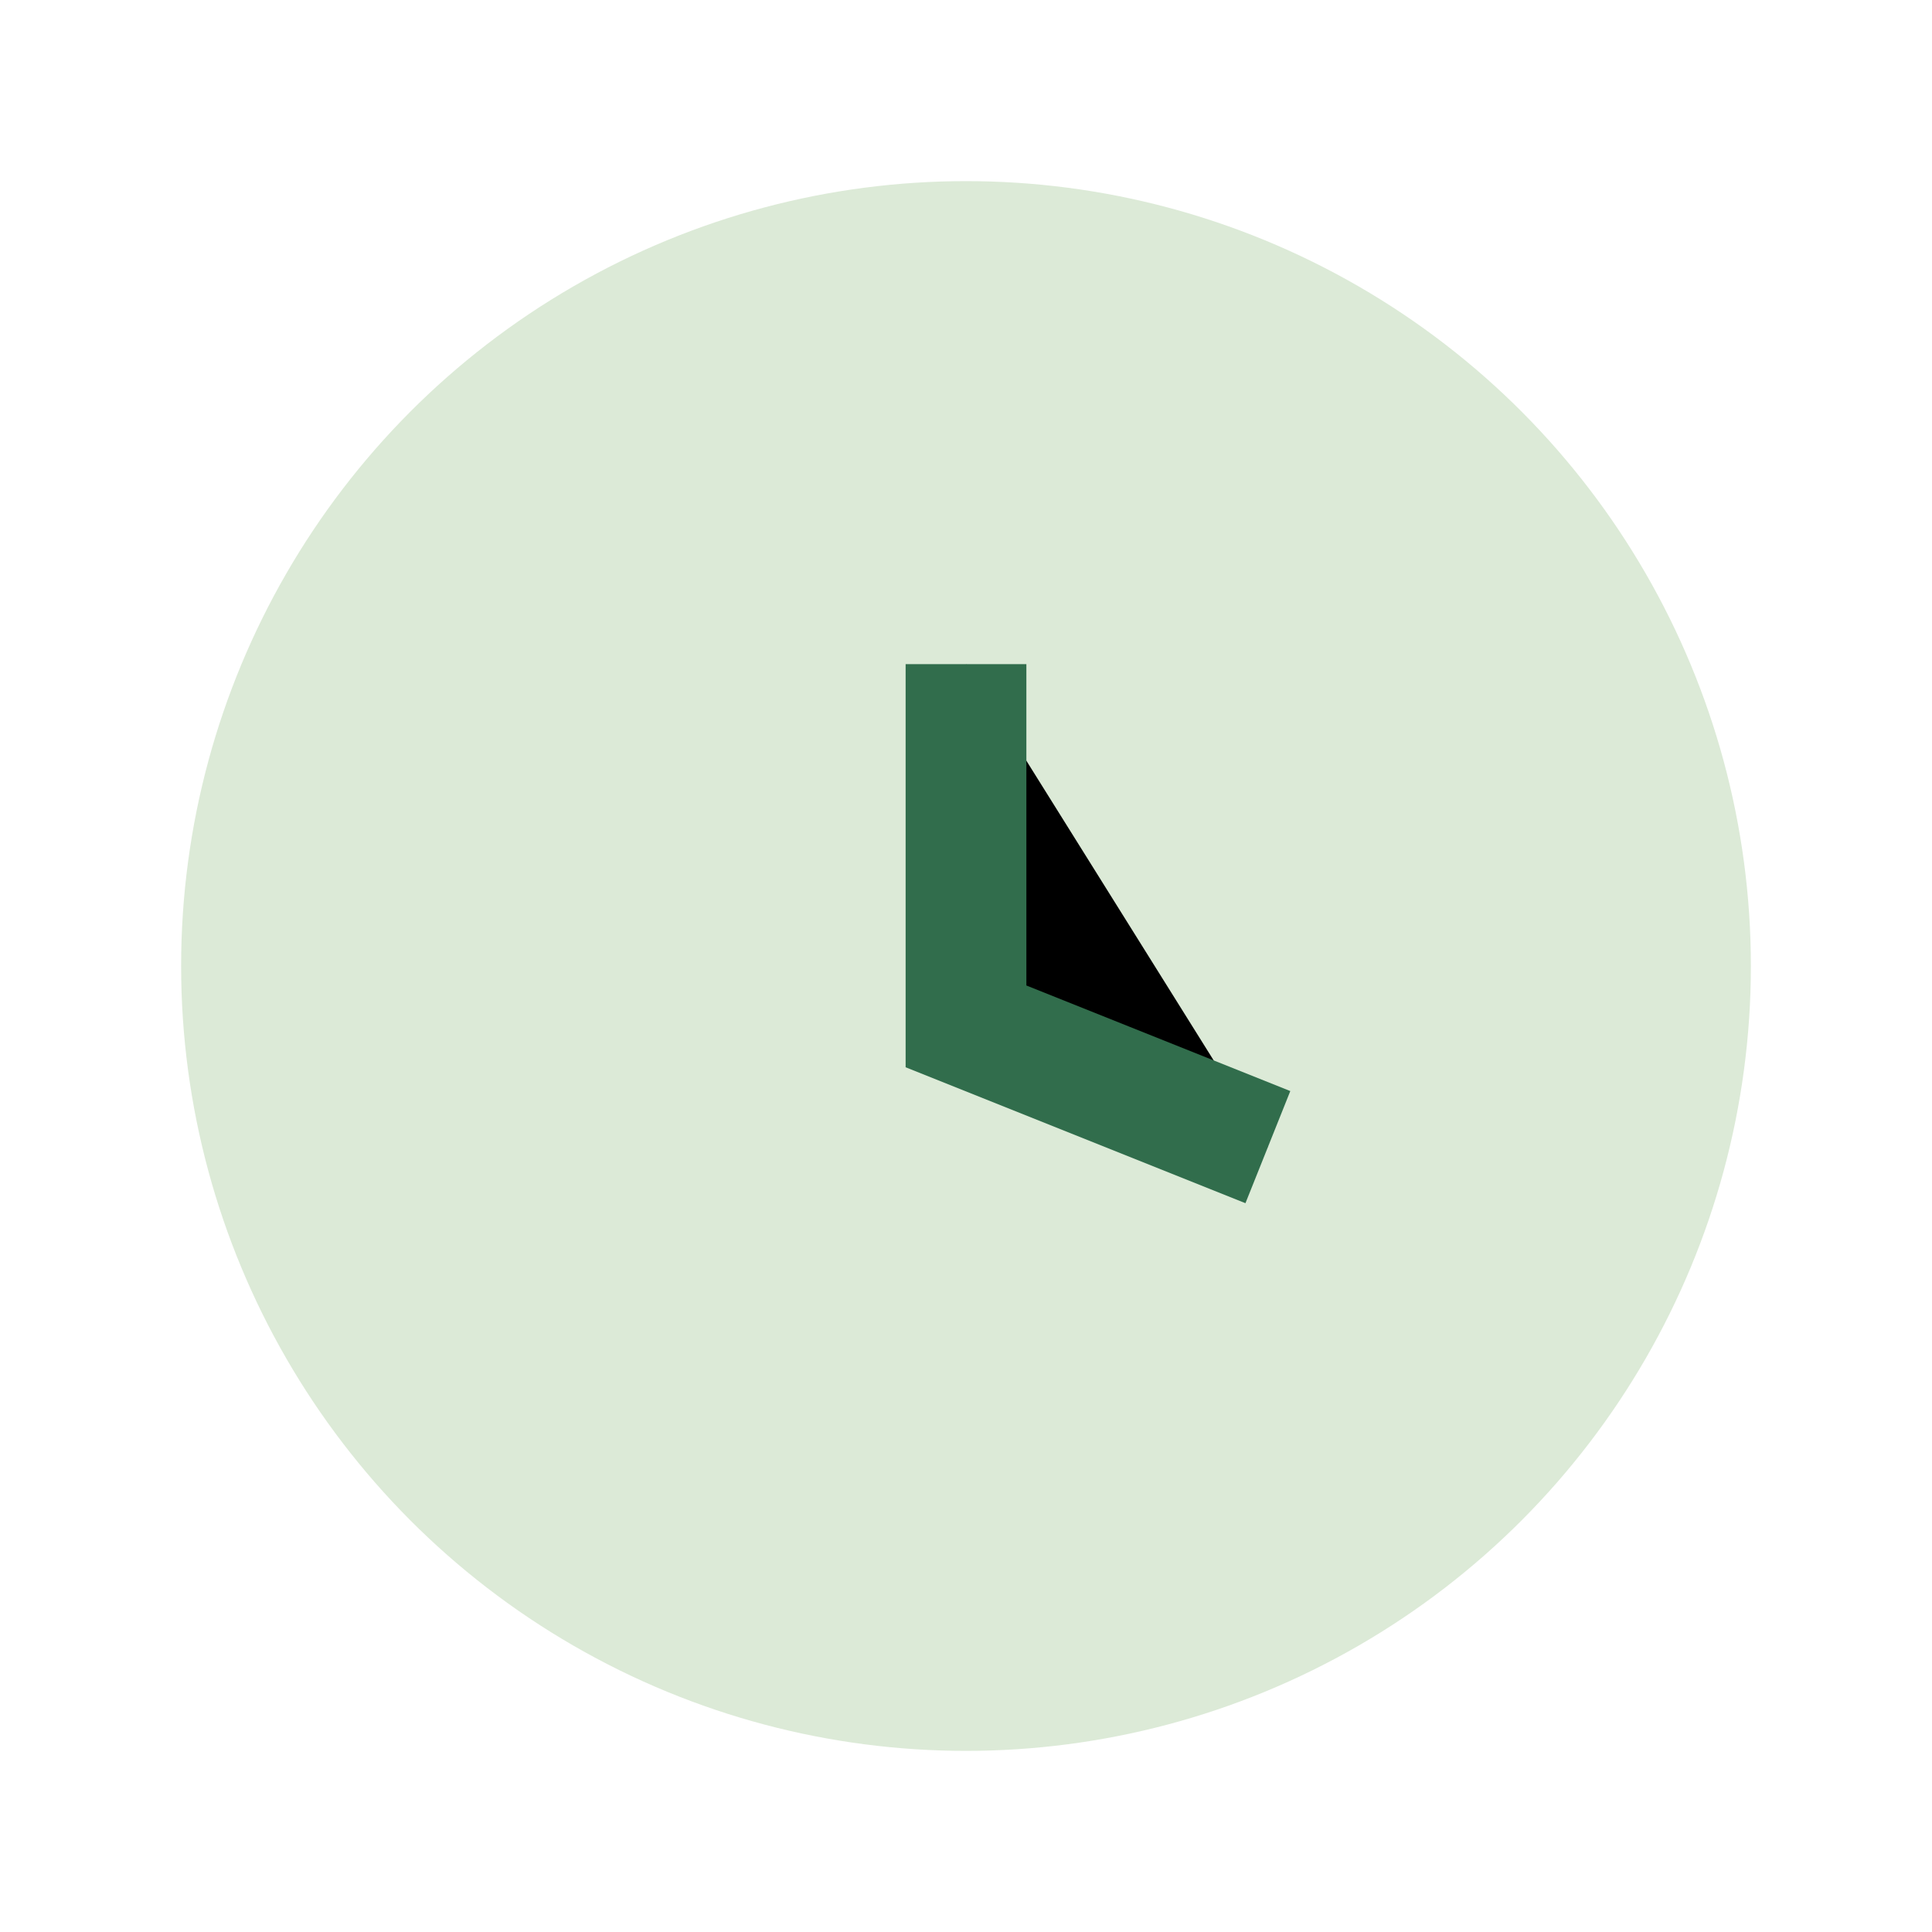 <?xml version="1.0" encoding="UTF-8"?>
<svg xmlns="http://www.w3.org/2000/svg" width="32" height="32" viewBox="0 0 32 32"><circle cx="16" cy="16" r="13" fill="#DCEAD7"/><path stroke="#316D4C" stroke-width="2" d="M16 11v6l5 2"/></svg>